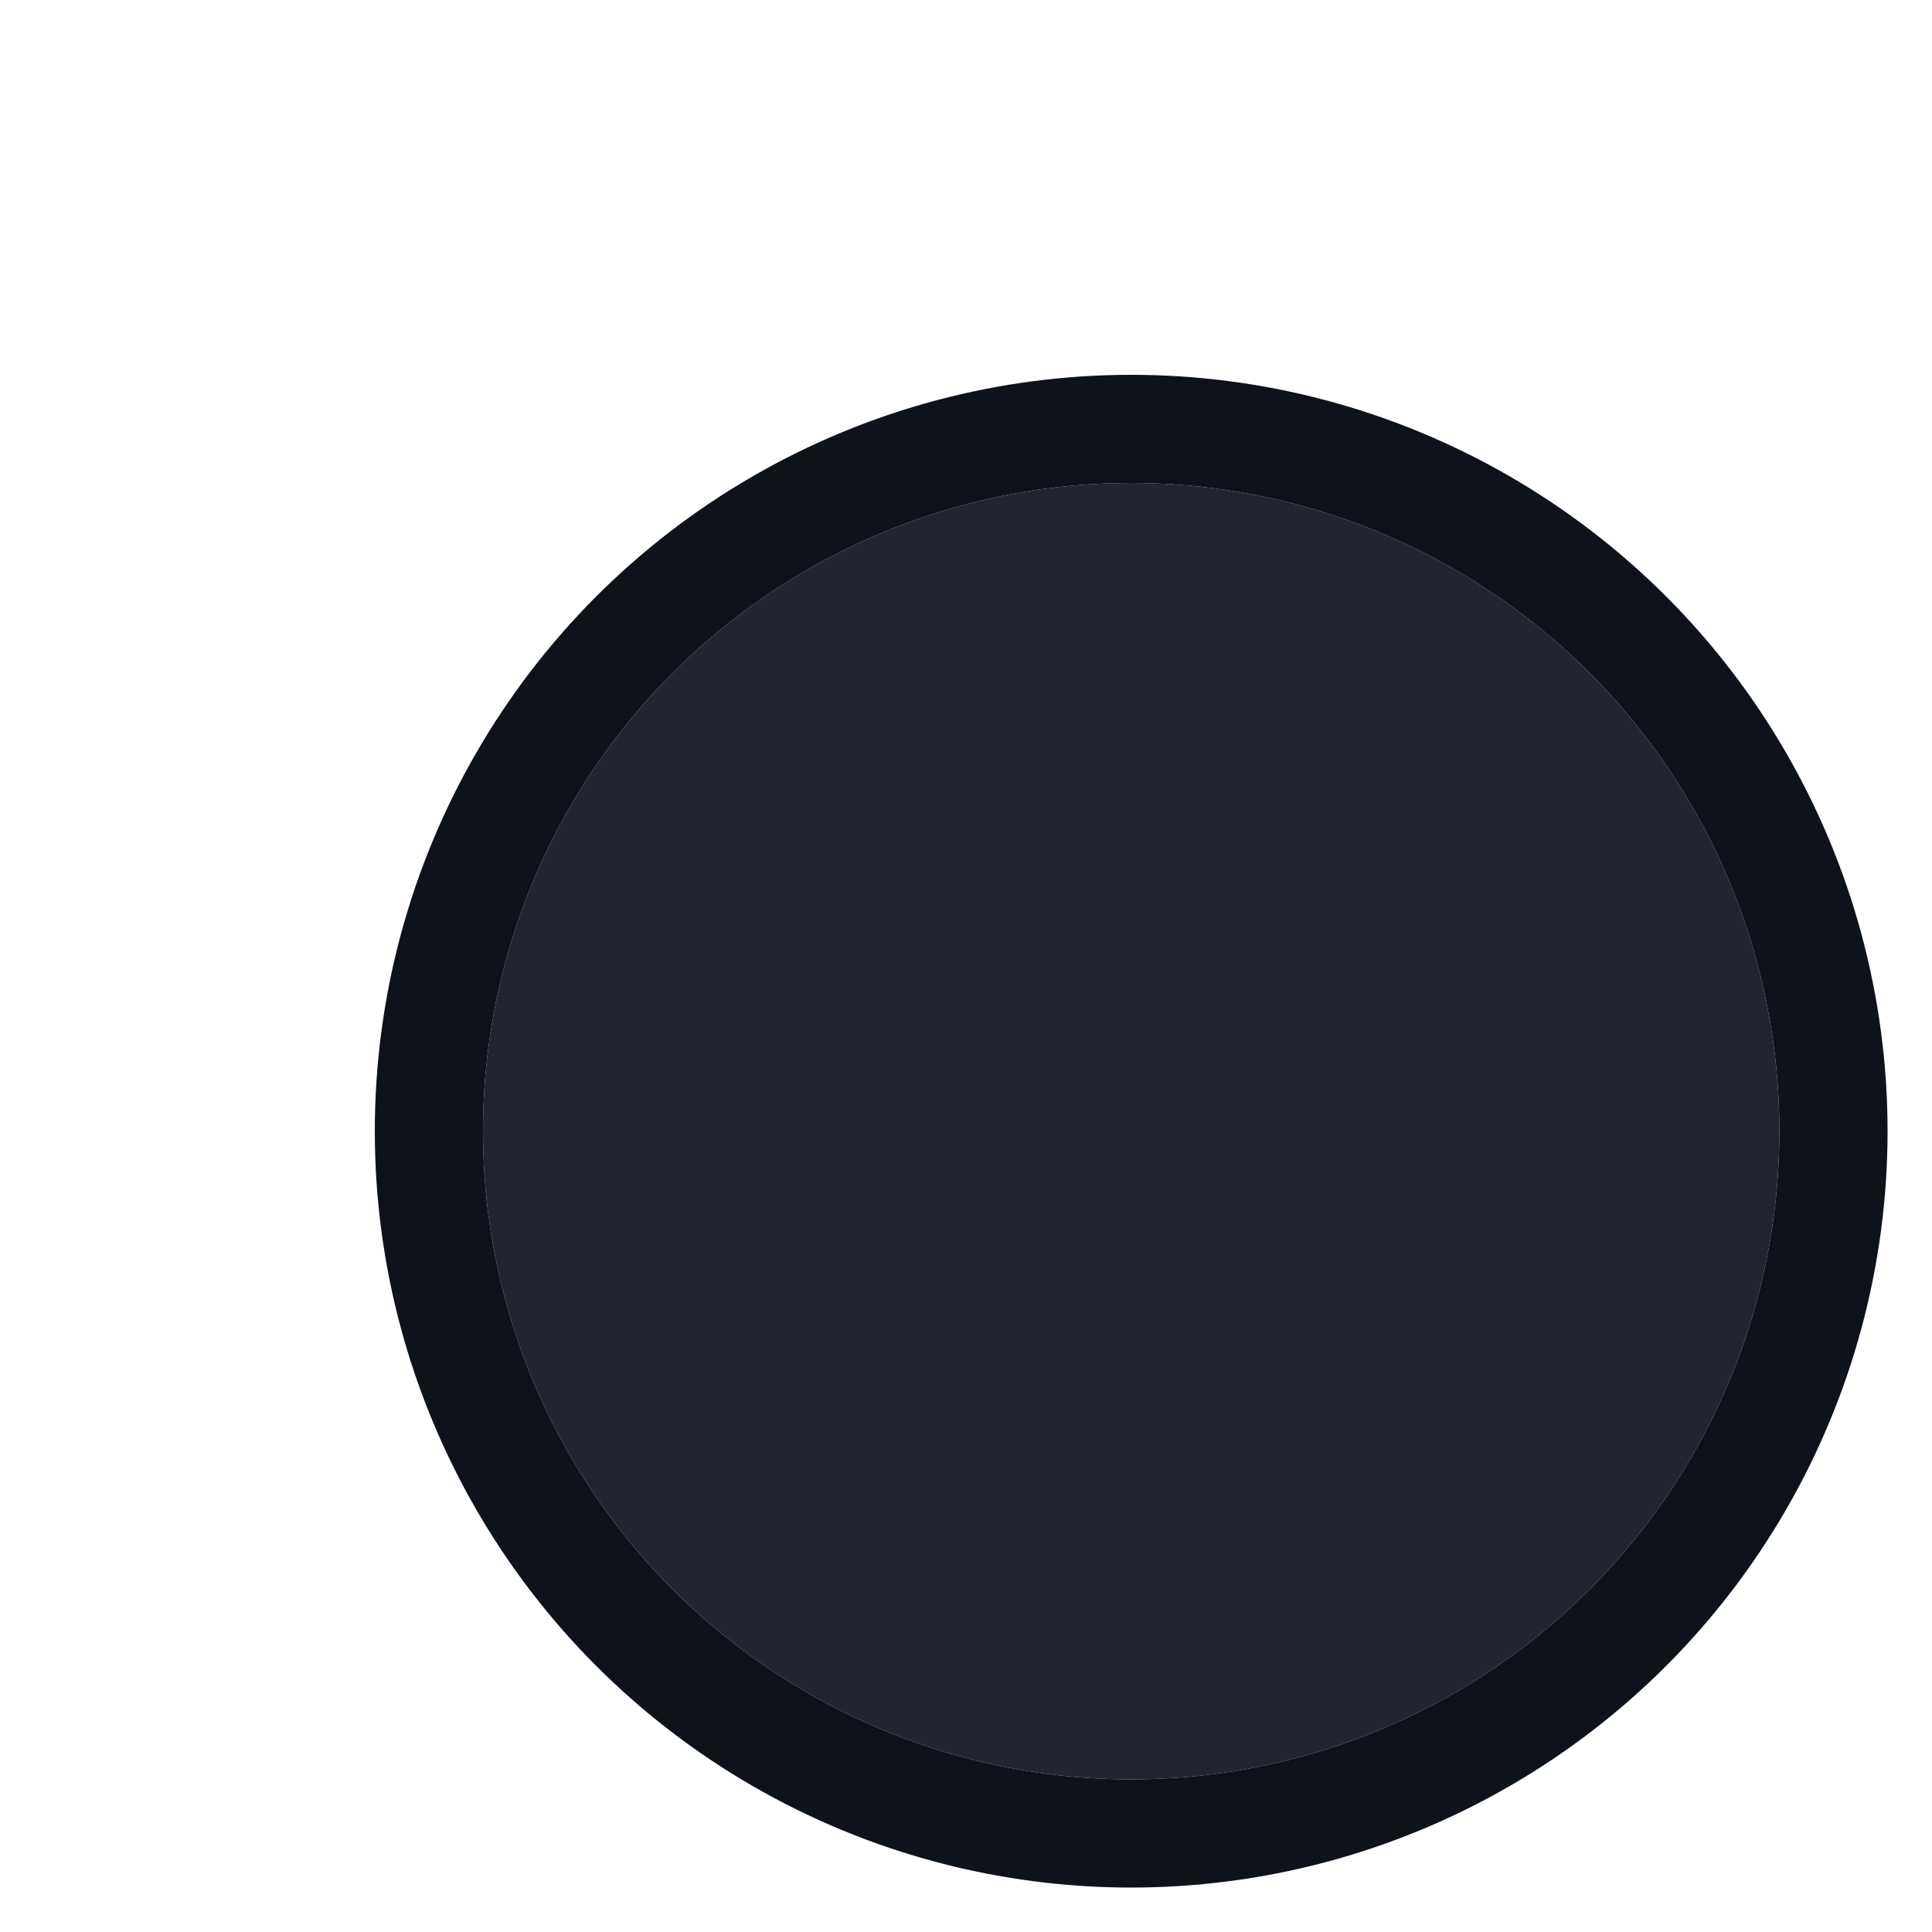<?xml version="1.0" encoding="utf-8"?>
<svg xmlns="http://www.w3.org/2000/svg" fill="none" height="100%" overflow="visible" preserveAspectRatio="none" style="display: block;" viewBox="0 0 4 4" width="100%">
<g id="Circle">
<g filter="url(#filter0_ii_0_4353)">
<circle cx="2.342" cy="2.342" fill="#222530" r="1.342"/>
</g>
<circle cx="2.342" cy="2.342" r="1.454" stroke="#0E121B" stroke-width="0.224"/>
</g>
<defs>
<filter color-interpolation-filters="sRGB" filterUnits="userSpaceOnUse" height="4.026" id="filter0_ii_0_4353" width="3.131" x="0.776" y="0.329">
<feFlood flood-opacity="0" result="BackgroundImageFix"/>
<feBlend in="SourceGraphic" in2="BackgroundImageFix" mode="normal" result="shape"/>
<feColorMatrix in="SourceAlpha" result="hardAlpha" type="matrix" values="0 0 0 0 0 0 0 0 0 0 0 0 0 0 0 0 0 0 127 0"/>
<feOffset dy="0.447"/>
<feGaussianBlur stdDeviation="0.224"/>
<feComposite in2="hardAlpha" k2="-1" k3="1" operator="arithmetic"/>
<feColorMatrix type="matrix" values="0 0 0 0 0.169 0 0 0 0 0.188 0 0 0 0 0.231 0 0 0 1 0"/>
<feBlend in2="shape" mode="normal" result="effect1_innerShadow_0_4353"/>
<feColorMatrix in="SourceAlpha" result="hardAlpha" type="matrix" values="0 0 0 0 0 0 0 0 0 0 0 0 0 0 0 0 0 0 127 0"/>
<feOffset dy="-0.447"/>
<feGaussianBlur stdDeviation="0.224"/>
<feComposite in2="hardAlpha" k2="-1" k3="1" operator="arithmetic"/>
<feColorMatrix type="matrix" values="0 0 0 0 0.094 0 0 0 0 0.106 0 0 0 0 0.145 0 0 0 1 0"/>
<feBlend in2="effect1_innerShadow_0_4353" mode="normal" result="effect2_innerShadow_0_4353"/>
</filter>
</defs>
</svg>